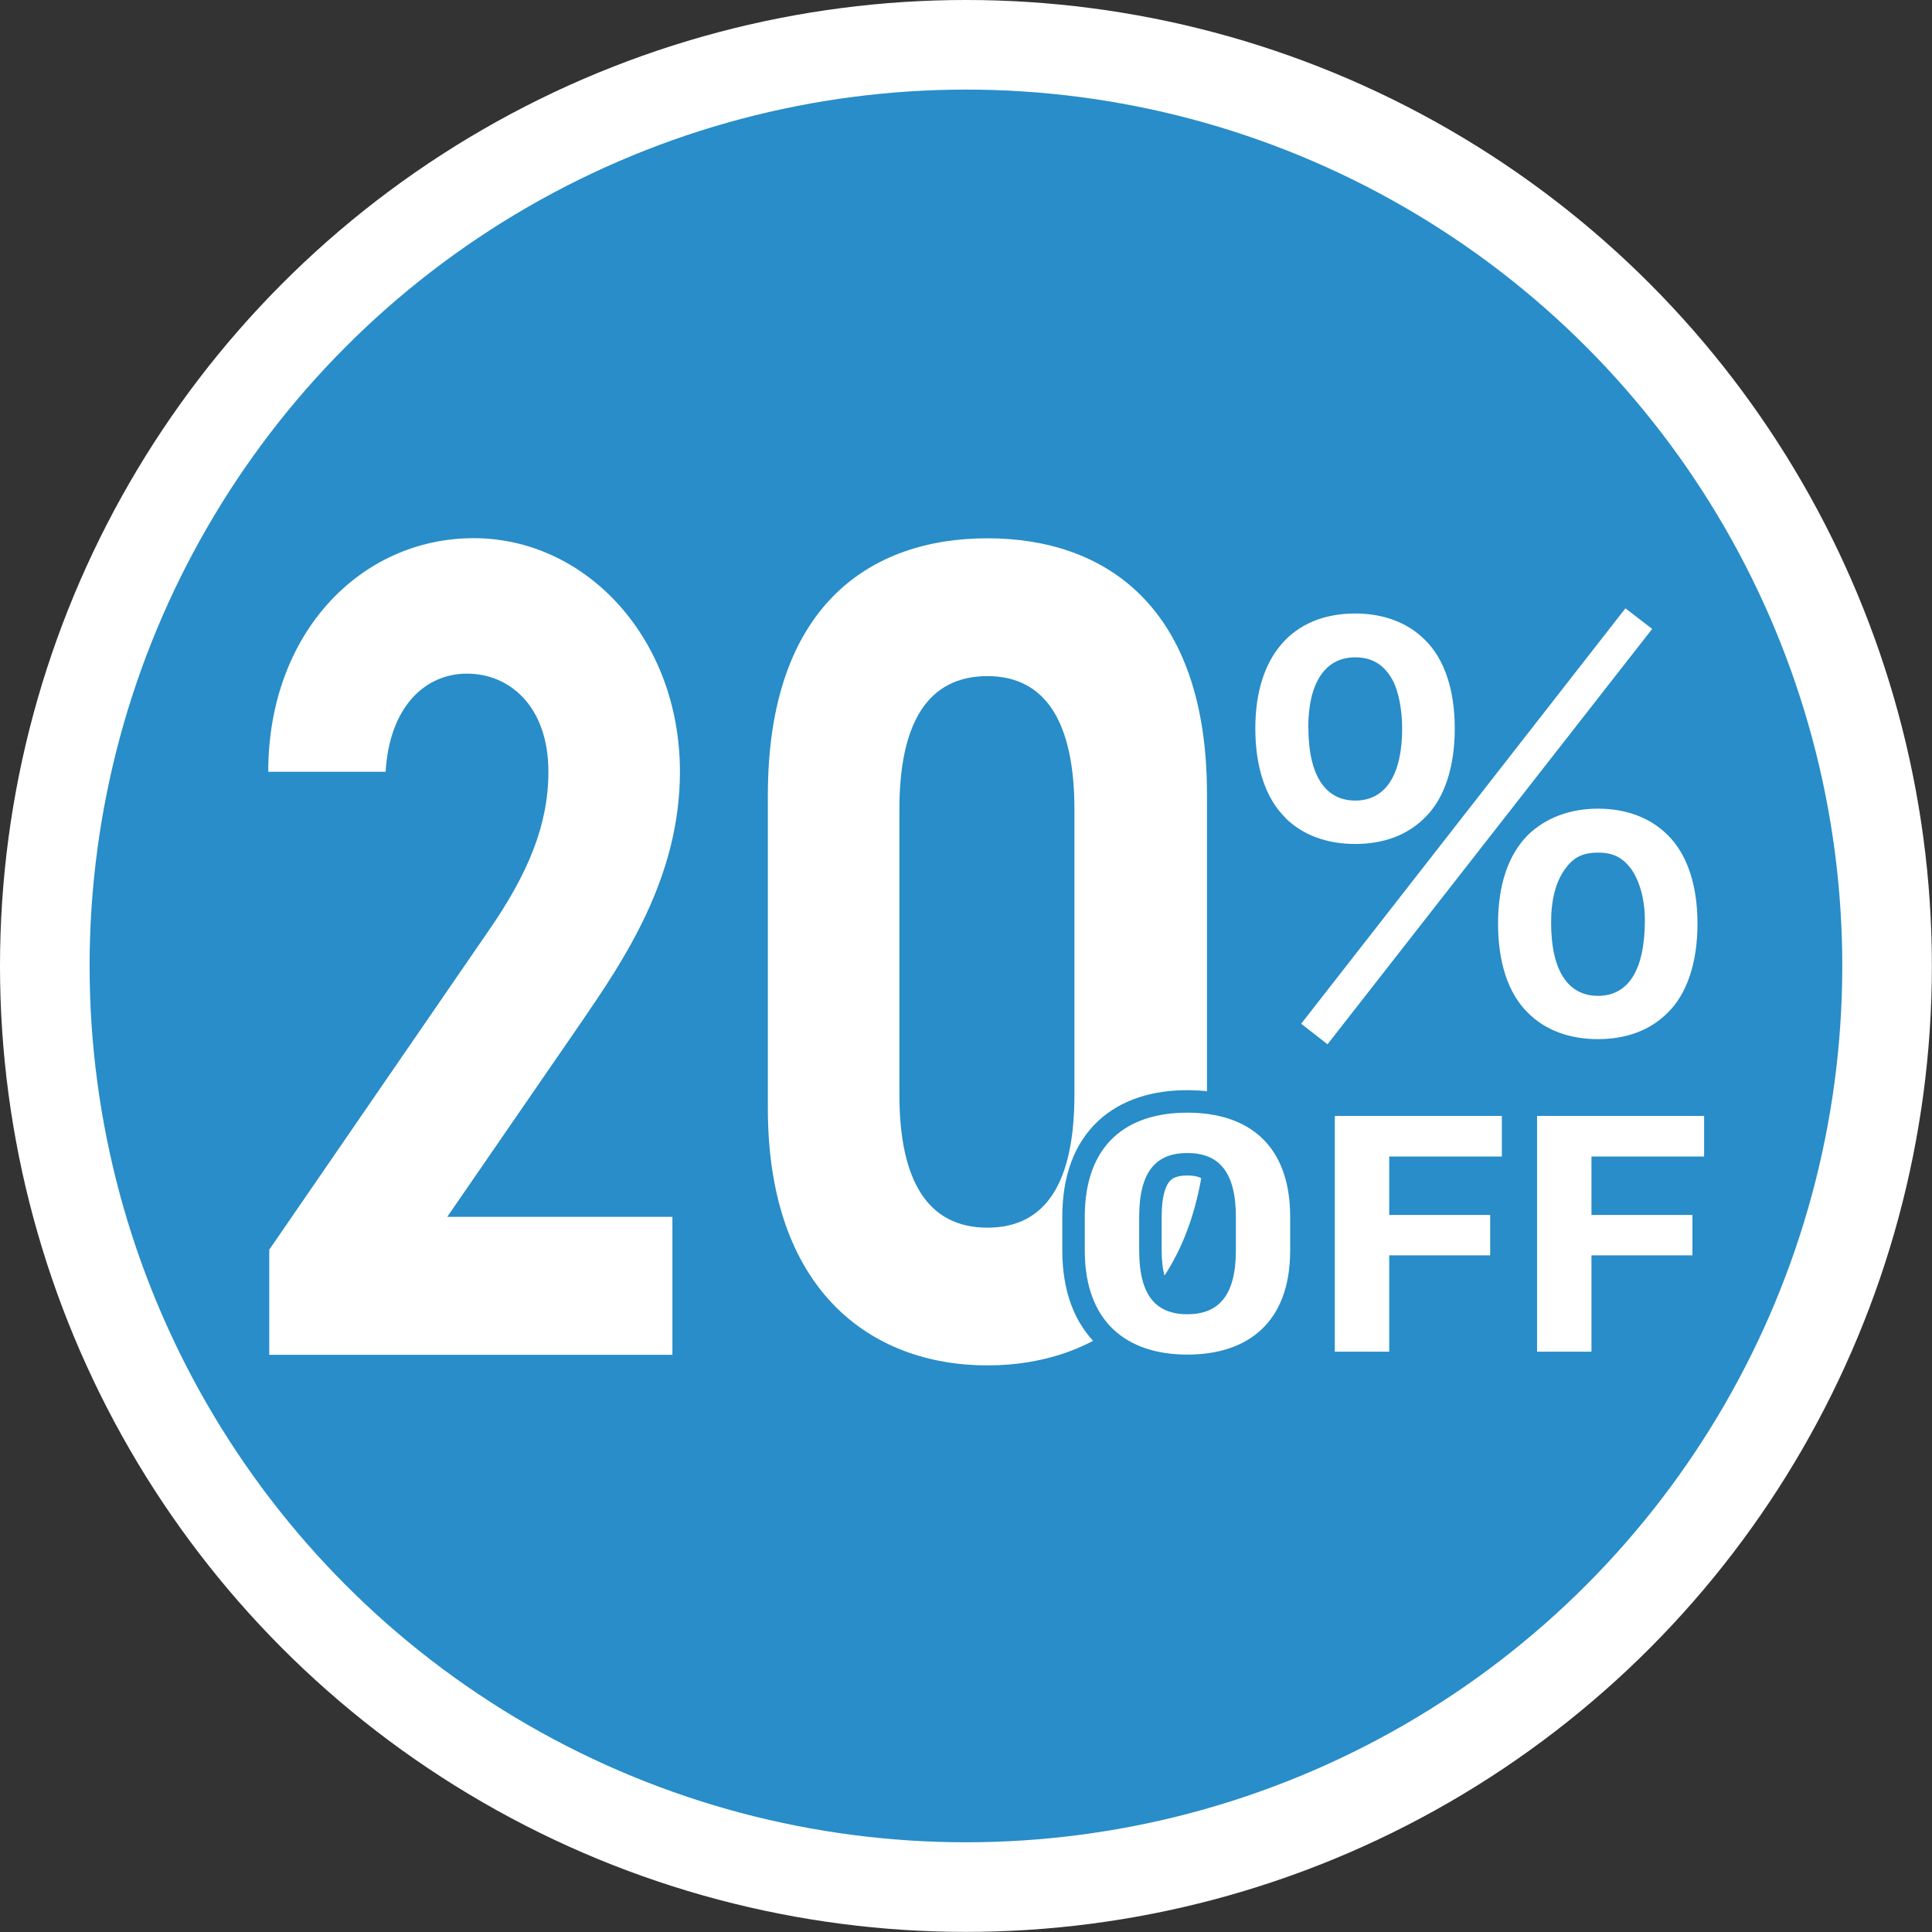 <?xml version="1.0" encoding="UTF-8"?>
<svg id="_レイヤー_2" data-name="レイヤー 2" xmlns="http://www.w3.org/2000/svg" width="171.85" height="171.85" viewBox="0 0 171.85 171.85">
  <rect x="0" y="0" width="171.85" height="171.85" fill="#333333" stroke="none"/>
  <defs>
    <style>
      .cls-1 {
        fill: none;
        stroke: #288dc8;
        stroke-width: 4px;
      }

      .cls-2 {
        fill: #288dc8;
      }

      .cls-3 {
        fill: #fff;
      }
    </style>
  </defs>
  <g id="OLデータ">
    <g>
      <circle class="cls-3" cx="85.92" cy="85.92" r="85.92"/>
      <g>
        <circle class="cls-2" cx="85.92" cy="85.92" r="77.95"/>
        <g>
          <path class="cls-3" d="M59.81,120.51H23.95v-9.35l19.44-28.27c3.62-5.2,5.39-9.56,5.39-14.24,0-5.82-3.45-8.73-7.24-8.73s-6.9,3.01-7.24,8.73h-10.44c0-12.37,8.25-20.78,18.27-20.78s18.35,8.94,18.35,20.78c0,9.46-5.05,16.83-8.75,22.24l-11.95,17.35h20.03v12.26Z"/>
          <path class="cls-3" d="M107.36,98.59c0,16.11-9.09,22.86-19.53,22.86s-19.53-6.75-19.53-22.86v-27.85c0-16.84,9.09-22.86,19.53-22.86s19.53,6.03,19.53,22.76v27.95ZM87.83,60.14c-5.3,0-7.83,4.16-7.83,11.85v25.36c0,7.69,2.53,11.85,7.83,11.85s7.74-4.16,7.74-11.85v-25.36c0-7.69-2.53-11.85-7.74-11.85Z"/>
        </g>
        <path class="cls-3" d="M114.32,72.72c-1.74-1.7-2.66-4.49-2.66-7.93,0-6.42,3.3-10.22,8.89-10.22,2.52,0,4.68.82,6.19,2.34,1.74,1.7,2.66,4.45,2.66,7.89s-.92,6.24-2.66,7.93c-1.56,1.56-3.67,2.34-6.19,2.34s-4.68-.78-6.24-2.34ZM144.58,54.11l2.38,1.83-28.88,36.95-2.34-1.83,28.84-36.95ZM116.38,64.7c0,4.22,1.47,6.51,4.17,6.51s4.17-2.29,4.17-6.42c0-1.65-.32-3.3-.83-4.26-.78-1.42-1.83-2.06-3.35-2.06-2.66,0-4.17,2.25-4.17,6.24ZM135.91,90.09c-1.74-1.7-2.66-4.45-2.66-7.93s.92-6.14,2.66-7.89c1.56-1.51,3.71-2.34,6.23-2.34s4.68.82,6.19,2.34c1.74,1.7,2.66,4.45,2.66,7.89s-.92,6.24-2.66,7.93c-1.56,1.56-3.67,2.34-6.19,2.34s-4.68-.78-6.23-2.34ZM139.21,77.3c-.83,1.15-1.24,2.71-1.24,4.77,0,4.22,1.47,6.51,4.17,6.51s4.17-2.29,4.17-6.74c0-1.83-.46-3.48-1.24-4.58-.78-1.01-1.6-1.42-2.93-1.42s-2.2.41-2.93,1.47Z"/>
        <g>
          <g>
            <path class="cls-3" d="M105.61,120.49c-5.35,0-9.12-2.86-9.12-9.27v-2.98c0-6.47,3.76-9.27,9.12-9.27s9.15,2.8,9.15,9.27v2.98c0,6.41-3.76,9.27-9.15,9.27ZM101.33,111.22c0,4.01,1.48,5.68,4.28,5.68s4.32-1.67,4.32-5.68v-2.98c0-4.01-1.52-5.68-4.32-5.68s-4.28,1.67-4.28,5.68v2.98Z"/>
            <path class="cls-3" d="M133.59,99.25v3.62h-10.02v5.2h8.98v3.59h-8.98v8.57h-4.84v-20.97h14.85Z"/>
            <path class="cls-3" d="M151.58,99.25v3.62h-10.02v5.2h8.98v3.59h-8.98v8.57h-4.84v-20.97h14.85Z"/>
          </g>
          <g>
            <path class="cls-1" d="M105.61,120.49c-5.35,0-9.12-2.86-9.12-9.27v-2.98c0-6.47,3.76-9.27,9.12-9.27s9.15,2.8,9.15,9.27v2.98c0,6.41-3.76,9.27-9.15,9.27ZM101.33,111.22c0,4.01,1.48,5.68,4.28,5.68s4.32-1.67,4.32-5.68v-2.98c0-4.01-1.52-5.68-4.32-5.68s-4.28,1.67-4.28,5.68v2.98Z"/>
            <path class="cls-1" d="M133.59,99.25v3.62h-10.02v5.2h8.98v3.59h-8.98v8.57h-4.84v-20.97h14.85Z"/>
            <path class="cls-1" d="M151.58,99.25v3.62h-10.02v5.2h8.98v3.59h-8.98v8.57h-4.84v-20.97h14.85Z"/>
          </g>
          <g>
            <path class="cls-3" d="M105.61,120.49c-5.35,0-9.12-2.86-9.12-9.27v-2.98c0-6.47,3.76-9.27,9.12-9.27s9.15,2.8,9.15,9.27v2.98c0,6.41-3.76,9.27-9.15,9.27ZM101.33,111.22c0,4.01,1.48,5.68,4.28,5.68s4.32-1.67,4.32-5.68v-2.98c0-4.01-1.52-5.68-4.32-5.68s-4.28,1.67-4.28,5.68v2.98Z"/>
            <path class="cls-3" d="M133.59,99.25v3.62h-10.02v5.2h8.98v3.59h-8.98v8.57h-4.84v-20.97h14.85Z"/>
            <path class="cls-3" d="M151.58,99.25v3.62h-10.02v5.2h8.98v3.59h-8.98v8.57h-4.84v-20.97h14.85Z"/>
          </g>
        </g>
      </g>
    </g>
  </g>
</svg>